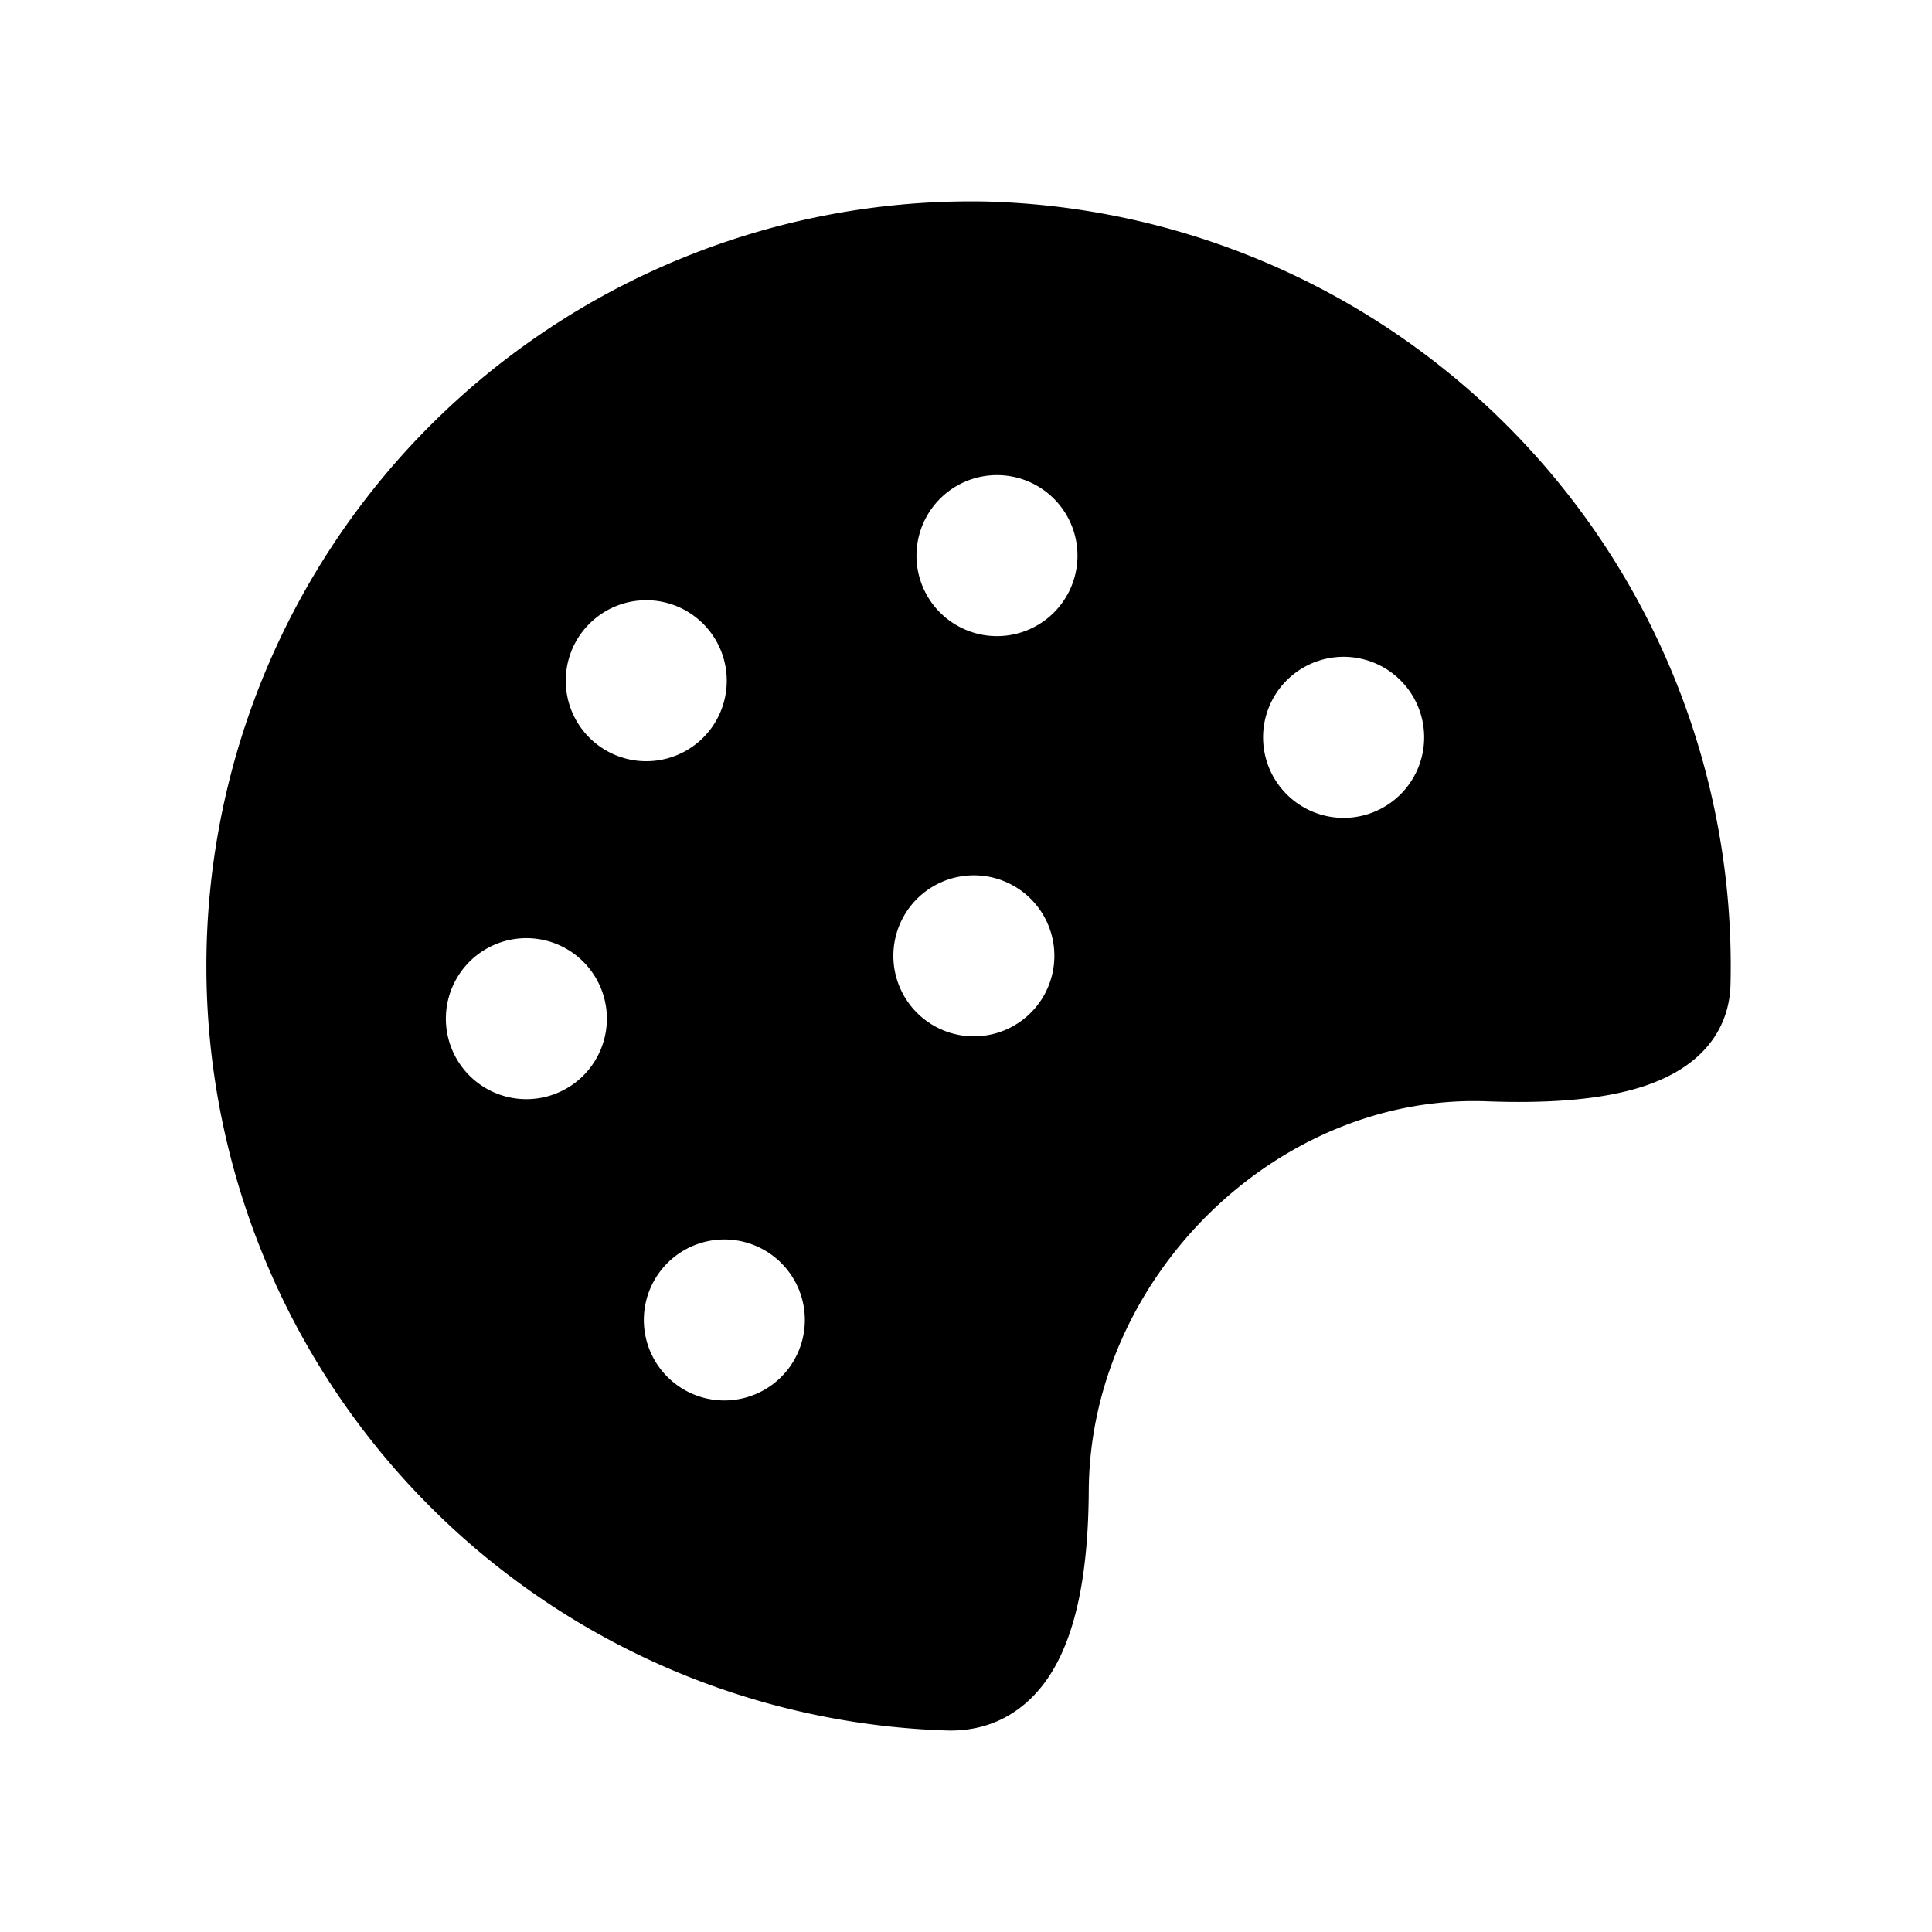 <?xml version="1.0" encoding="utf-8"?>
<!-- Generator: www.svgicons.com -->
<svg xmlns="http://www.w3.org/2000/svg" width="800" height="800" viewBox="0 0 24 24">
<path fill="currentColor" fill-rule="evenodd" d="M12.23 2.503a9.5 9.5 0 0 0-.46 18.994c.338.008.643-.086.898-.28c.248-.187.42-.444.539-.72c.235-.54.314-1.249.318-1.98c.015-2.641 2.332-4.935 4.948-4.836c.72.027 1.413-.012 1.948-.188c.27-.09.534-.225.736-.436c.212-.221.332-.503.34-.827a9.5 9.5 0 0 0-9.267-9.727m-3.34 12.9a1 1 0 1 0 .243 1.985a1 1 0 0 0-.243-1.985m-3.342-2.614a1 1 0 1 1 1.985-.243a1 1 0 0 1-1.985.243M7.92 7.462a1 1 0 1 0 .243 1.985a1 1 0 0 0-.243-1.985m7.778 1.819a1 1 0 1 1 1.986-.243a1 1 0 0 1-1.986.243m-3.704 1.598a1 1 0 1 0 .242 1.985a1 1 0 0 0-.242-1.985m-.6-3.842a1 1 0 1 1 1.985-.243a1 1 0 0 1-1.985.243" clip-rule="evenodd"/>
</svg>